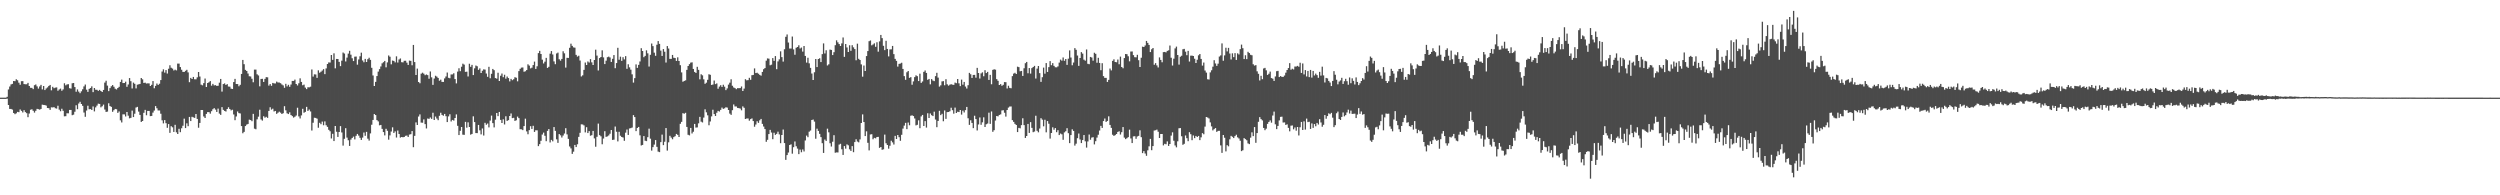 <?xml version="1.0" encoding="UTF-8"?>
<svg xmlns="http://www.w3.org/2000/svg" width="1920" height="150">
  <path d="M0 75.000h1v1.000H0zM1 75.000h1v1.000H1zM2 75.000h1v1.000H2zM3 75.000h1v1.000H3zM4 75.000h1v1.000H4zM5 74.342h1v1.414H5zM6 68.712h1v11.944H6zM7 66.437h1v17.220H7zM8 64.803h1v18.876H8zM9 64.402h1v19.767H9zM10 62.229h1v24.574H10zM11 62.385h1v25.306H11zM12 60.865h1v26.183H12zM13 61.638h1v24.289H13zM14 63.473h1v22.705H14zM15 65.067h1v19.022H15zM16 62.370h1v22.753H16zM17 62.316h1v24.070H17zM18 64.577h1v20.036H18zM19 64.694h1v21.408H19zM20 64.707h1v22.233H20zM21 63.651h1v26.351H21zM22 66.024h1v21.182H22zM23 67.440h1v16.852H23zM24 67.496h1v16.395H24zM25 68.453h1v16.627H25zM26 65.417h1v21.042H26zM27 64.864h1v20.207H27zM28 66.370h1v17.238H28zM29 68.049h1v15.808H29zM30 66.415h1v17.811H30zM31 65.203h1v18.455H31zM32 68.679h1v11.696H32zM33 66.044h1v14.567H33zM34 69.189h1v11.523H34zM35 67.950h1v13.151H35zM36 67.104h1v15.863H36zM37 66.014h1v17.096H37zM38 65.242h1v19.133H38zM39 69.382h1v13.060H39zM40 66.638h1v15.918H40zM41 67.759h1v14.505H41zM42 67.280h1v15.879H42zM43 67.126h1v16.279H43zM44 69.663h1v11.528H44zM45 68.734h1v15.483H45zM46 68.056h1v17.374H46zM47 69.690h1v13.802H47zM48 68.669h1v16.411H48zM49 63.931h1v25.421H49zM50 65.518h1v23.738H50zM51 64.821h1v22.145H51zM52 64.642h1v22.415H52zM53 67.730h1v16.683H53zM54 68.050h1v16.395H54zM55 63.958h1v24.537H55zM56 63.761h1v24.285H56zM57 66.851h1v18.967H57zM58 70.434h1v10.432H58zM59 68.633h1v15.231H59zM60 70.326h1v9.175H60zM61 71.593h1v6.571H61zM62 70.121h1v9.746H62zM63 68.555h1v12.725H63zM64 66.336h1v20.071H64zM65 64.896h1v24.783H65zM66 68.843h1v16.069H66zM67 70.572h1v10.633H67zM68 68.260h1v15.675H68zM69 67.603h1v16.181H69zM70 66.279h1v18.193H70zM71 70.736h1v11.014H71zM72 67.572h1v17.979H72zM73 68.923h1v13.552H73zM74 68.973h1v12.145H74zM75 69.795h1v9.814H75zM76 69.025h1v10.813H76zM77 69.875h1v12.572H77zM78 70.644h1v10.969H78zM79 69.056h1v11.300H79zM80 63.448h1v20.649H80zM81 61.988h1v23.957H81zM82 65.735h1v19.956H82zM83 69.988h1v9.332H83zM84 67.695h1v13.773H84zM85 66.275h1v15.822H85zM86 65.341h1v20.541H86zM87 66.621h1v18.027H87zM88 68.133h1v15.544H88zM89 68.733h1v15.175H89zM90 67.606h1v19.055H90zM91 66.645h1v18.960H91zM92 62.912h1v29.486H92zM93 61.159h1v32.886H93zM94 63.792h1v24.029H94zM95 63.722h1v24.131H95zM96 62.703h1v26.719H96zM97 66.663h1v19.353H97zM98 64.885h1v23.925H98zM99 59.950h1v30.935H99zM100 62.358h1v28.178H100zM101 67.964h1v16.984H101zM102 63.430h1v26.463H102zM103 64.362h1v22.968H103zM104 67.883h1v14.691H104zM105 65.039h1v17.040H105zM106 64.767h1v20.942H106zM107 64.470h1v23.803H107zM108 59.928h1v33.716H108zM109 60.933h1v32.007H109zM110 63.717h1v22.900H110zM111 63.476h1v20.917H111zM112 64.153h1v24.395H112zM113 64.000h1v21.210H113zM114 64.062h1v21.141H114zM115 66.029h1v23.171H115zM116 65.138h1v23.916H116zM117 62.248h1v24.240H117zM118 67.804h1v17.078H118zM119 65.935h1v15.550H119zM120 64.127h1v19.001H120zM121 65.244h1v19.595H121zM122 64.314h1v20.540H122zM123 61.502h1v25.846H123zM124 54.930h1v37.468H124zM125 53.248h1v41.546H125zM126 55.783h1v36.450H126zM127 53.833h1v40.805H127zM128 56.479h1v41.674H128zM129 52.810h1v42.479H129zM130 50.134h1v51.927H130zM131 51.997h1v44.911H131zM132 52.667h1v45.101H132zM133 54.123h1v47.177H133zM134 53.482h1v42.374H134zM135 54.072h1v47.539H135zM136 48.852h1v54.068H136zM137 48.866h1v50.048H137zM138 51.519h1v50.013H138zM139 53.557h1v44.941H139zM140 55.193h1v41.359H140zM141 55.246h1v35.909H141zM142 54.383h1v43.992H142zM143 53.622h1v41.116H143zM144 55.593h1v41.346H144zM145 63.140h1v26.671H145zM146 59.804h1v33.194H146zM147 60.686h1v29.000H147zM148 59.101h1v31.060H148zM149 60.888h1v29.614H149zM150 60.915h1v26.647H150zM151 59.398h1v31.961H151zM152 55.307h1v42.779H152zM153 58.799h1v35.627H153zM154 65.017h1v19.479H154zM155 65.515h1v18.947H155zM156 63.868h1v25.566H156zM157 60.323h1v30.287H157zM158 66.802h1v20.677H158zM159 63.760h1v22.345H159zM160 63.172h1v22.927H160zM161 62.242h1v25.068H161zM162 65.813h1v19.585H162zM163 64.411h1v19.487H163zM164 65.563h1v17.484H164zM165 65.398h1v18.771H165zM166 65.972h1v20.007H166zM167 65.862h1v17.542H167zM168 63.480h1v23.765H168zM169 60.638h1v27.591H169zM170 70.329h1v11.951H170zM171 64.582h1v19.781H171zM172 64.057h1v21.129H172zM173 65.207h1v20.449H173zM174 64.625h1v19.067H174zM175 66.445h1v15.959H175zM176 66.585h1v17.103H176zM177 68.100h1v16.682H177zM178 68.341h1v15.951H178zM179 63.035h1v24.884H179zM180 60.570h1v31.725H180zM181 64.525h1v24.940H181zM182 64.558h1v21.060H182zM183 66.239h1v20.649H183zM184 65.124h1v21.993H184zM185 56.766h1v40.065H185zM186 46.030h1v56.336H186zM187 49.327h1v51.954H187zM188 53.673h1v43.165H188zM189 54.520h1v41.157H189zM190 56.475h1v38.710H190zM191 58.572h1v33.341H191zM192 58.703h1v33.484H192zM193 60.485h1v32.588H193zM194 63.198h1v24.259H194zM195 53.474h1v45.362H195zM196 53.438h1v45.813H196zM197 57.102h1v34.565H197zM198 57.974h1v31.649H198zM199 66.324h1v17.956H199zM200 60.622h1v31.143H200zM201 60.495h1v32.144H201zM202 62.934h1v26.353H202zM203 60.580h1v29.794H203zM204 59.215h1v30.511H204zM205 59.401h1v31.102H205zM206 65.744h1v19.446H206zM207 64.549h1v17.816H207zM208 65.904h1v18.259H208zM209 63.717h1v19.720H209zM210 64.025h1v21.580H210zM211 64.088h1v21.089H211zM212 62.686h1v24.761H212zM213 63.342h1v23.236H213zM214 63.411h1v22.325H214zM215 63.877h1v22.638H215zM216 64.879h1v22.677H216zM217 65.607h1v21.315H217zM218 67.450h1v14.110H218zM219 64.355h1v20.371H219zM220 66.362h1v20.686H220zM221 65.127h1v22.451H221zM222 66.638h1v19.608H222zM223 64.927h1v23.419H223zM224 62.148h1v27.052H224zM225 62.141h1v28.186H225zM226 61.125h1v28.515H226zM227 64.492h1v24.241H227zM228 65.641h1v17.091H228zM229 63.937h1v25.480H229zM230 60.142h1v30.860H230zM231 62.937h1v25.706H231zM232 65.474h1v18.095H232zM233 64.967h1v21.594H233zM234 67.273h1v18.648H234zM235 68.469h1v13.615H235zM236 67.033h1v18.177H236zM237 67.085h1v17.015H237zM238 66.566h1v19.019H238zM239 53.335h1v46.927H239zM240 58.825h1v35.418H240zM241 57.100h1v33.312H241zM242 57.192h1v33.372H242zM243 59.778h1v31.356H243zM244 53.993h1v44.126H244zM245 55.850h1v38.483H245zM246 55.075h1v40.326H246zM247 54.153h1v39.252H247zM248 53.097h1v43.122H248zM249 56.920h1v36.291H249zM250 52.511h1v43.707H250zM251 49.149h1v48.283H251zM252 47.919h1v51.775H252zM253 48.047h1v52.756H253zM254 42.231h1v64.135H254zM255 45.957h1v56.814H255zM256 40.938h1v67.379H256zM257 52.489h1v44.261H257zM258 45.237h1v55.940H258zM259 45.322h1v59.836H259zM260 47.508h1v53.890H260zM261 50.779h1v46.081H261zM262 46.585h1v55.125H262zM263 40.349h1v71.476H263zM264 41.113h1v65.493H264zM265 47.209h1v51.257H265zM266 44.250h1v61.447H266zM267 41.163h1v66.569H267zM268 39.038h1v73.031H268zM269 41.981h1v65.212H269zM270 44.742h1v61.198H270zM271 46.876h1v58.056H271zM272 43.534h1v63.528H272zM273 43.403h1v60.910H273zM274 49.652h1v53.188H274zM275 45.669h1v58.466H275zM276 43.207h1v62.628H276zM277 40.442h1v67.018H277zM278 46.438h1v59.219H278zM279 47.807h1v53.984H279zM280 45.213h1v59.102H280zM281 47.599h1v53.688H281zM282 45.478h1v60.997H282zM283 44.331h1v63.628H283zM284 45.978h1v56.474H284zM285 52.080h1v43.708H285zM286 57.949h1v34.147H286zM287 66.040h1v21.566H287zM288 62.889h1v25.477H288zM289 58.427h1v33.853H289zM290 54.983h1v38.232H290zM291 53.106h1v43.160H291zM292 51.047h1v44.911H292zM293 48.658h1v50.313H293zM294 47.755h1v53.673H294zM295 46.793h1v57.177H295zM296 51.729h1v47.197H296zM297 47.909h1v52.527H297zM298 42.587h1v64.652H298zM299 43.581h1v60.419H299zM300 49.395h1v51.631H300zM301 46.465h1v51.307H301zM302 46.817h1v55.290H302zM303 47.941h1v52.982H303zM304 43.250h1v62.401H304zM305 48.003h1v52.259H305zM306 45.677h1v57.224H306zM307 44.890h1v60.783H307zM308 47.759h1v57.440H308zM309 47.912h1v57.490H309zM310 46.708h1v58.473H310zM311 46.637h1v57.665H311zM312 48.122h1v55.953H312zM313 49.864h1v55.327H313zM314 46.538h1v56.801H314zM315 46.761h1v56.302H315zM316 50.116h1v50.528H316zM317 34.533h1v78.502H317zM318 47.645h1v56.693H318zM319 57.584h1v36.395H319zM320 52.705h1v43.288H320zM321 62.958h1v26.534H321zM322 63.950h1v23.902H322zM323 56.602h1v37.540H323zM324 55.807h1v38.430H324zM325 56.602h1v35.113H325zM326 57.755h1v37.581H326zM327 57.193h1v41.483H327zM328 57.727h1v33.287H328zM329 60.484h1v30.810H329zM330 54.907h1v35.294H330zM331 59.399h1v31.906H331zM332 65.178h1v21.425H332zM333 60.301h1v31.860H333zM334 58.155h1v31.322H334zM335 58.851h1v32.159H335zM336 59.828h1v32.481H336zM337 62.026h1v26.892H337zM338 61.204h1v25.373H338zM339 62.858h1v25.433H339zM340 62.941h1v25.926H340zM341 60.223h1v27.260H341zM342 58.726h1v30.529H342zM343 55.689h1v38.083H343zM344 59.746h1v29.643H344zM345 60.111h1v27.636H345zM346 57.183h1v36.127H346zM347 57.158h1v34.952H347zM348 56.263h1v36.348H348zM349 60.735h1v29.880H349zM350 64.069h1v23.789H350zM351 54.981h1v41.641H351zM352 52.408h1v51.342H352zM353 54.670h1v45.793H353zM354 51.234h1v46.323H354zM355 48.885h1v54.546H355zM356 49.634h1v53.950H356zM357 55.188h1v38.418H357zM358 55.017h1v43.032H358zM359 58.709h1v35.267H359zM360 48.940h1v48.575H360zM361 51.316h1v52.102H361zM362 49.799h1v53.052H362zM363 57.629h1v31.713H363zM364 52.459h1v41.310H364zM365 50.323h1v51.862H365zM366 50.867h1v51.382H366zM367 53.644h1v42.329H367zM368 52.534h1v47.546H368zM369 56.043h1v47.178H369zM370 54.327h1v44.357H370zM371 53.225h1v50.875H371zM372 53.435h1v40.852H372zM373 56.469h1v39.341H373zM374 58.964h1v35.905H374zM375 51.286h1v46.533H375zM376 60.093h1v32.524H376zM377 56.679h1v32.117H377zM378 52.927h1v41.622H378zM379 53.910h1v43.941H379zM380 59.930h1v31.982H380zM381 60.439h1v26.363H381zM382 55.858h1v33.357H382zM383 62.208h1v23.745H383zM384 58.181h1v33.880H384zM385 56.490h1v37.980H385zM386 59.314h1v32.321H386zM387 57.391h1v38.211H387zM388 60.441h1v28.839H388zM389 58.760h1v34.122H389zM390 59.967h1v32.280H390zM391 62.503h1v26.565H391zM392 60.550h1v26.604H392zM393 61.602h1v29.119H393zM394 60.859h1v29.621H394zM395 59.303h1v33.569H395zM396 59.682h1v32.694H396zM397 62.481h1v27.050H397zM398 54.610h1v36.122H398zM399 52.844h1v46.371H399zM400 51.940h1v47.406H400zM401 51.834h1v48.085H401zM402 55.109h1v41.708H402zM403 54.733h1v36.422H403zM404 53.832h1v47.085H404zM405 49.384h1v53.724H405zM406 50.361h1v49.587H406zM407 52.553h1v44.353H407zM408 51.993h1v47.024H408zM409 49.987h1v46.616H409zM410 47.290h1v54.020H410zM411 52.928h1v47.098H411zM412 50.906h1v49.168H412zM413 40.815h1v71.412H413zM414 39.064h1v71.608H414zM415 41.470h1v66.690H415zM416 45.830h1v57.492H416zM417 48.731h1v53.118H417zM418 47.366h1v56.925H418zM419 44.421h1v64.031H419zM420 52.151h1v48.332H420zM421 51.284h1v47.855H421zM422 41.221h1v68.177H422zM423 39.230h1v68.180H423zM424 41.817h1v66.731H424zM425 47.153h1v50.435H425zM426 49.301h1v51.189H426zM427 41.050h1v65.965H427zM428 40.405h1v69.315H428zM429 45.537h1v57.449H429zM430 46.583h1v57.350H430zM431 45.251h1v60.394H431zM432 39.365h1v64.718H432zM433 40.949h1v61.619H433zM434 51.914h1v46.522H434zM435 44.393h1v58.818H435zM436 44.516h1v62.141H436zM437 36.722h1v75.745H437zM438 33.514h1v80.478H438zM439 35.238h1v82.942H439zM440 36.422h1v80.081H440zM441 36.619h1v74.676H441zM442 42.145h1v70.803H442zM443 43.458h1v67.354H443zM444 42.806h1v62.301H444zM445 46.485h1v55.510H445zM446 58.725h1v36.785H446zM447 57.844h1v37.745H447zM448 53.664h1v42.626H448zM449 48.020h1v53.675H449zM450 49.944h1v47.759H450zM451 47.228h1v54.953H451zM452 48.005h1v52.720H452zM453 45.411h1v58.835H453zM454 47.857h1v55.985H454zM455 49.933h1v50.618H455zM456 46.057h1v60.225H456zM457 38.122h1v74.561H457zM458 42.681h1v62.372H458zM459 54.134h1v40.807H459zM460 44.572h1v59.205H460zM461 43.779h1v60.946H461zM462 38.634h1v72.148H462zM463 44.092h1v62.309H463zM464 49.225h1v51.513H464zM465 46.595h1v58.501H465zM466 43.906h1v60.831H466zM467 43.468h1v60.561H467zM468 44.144h1v58.579H468zM469 47.586h1v52.234H469zM470 45.152h1v62.310H470zM471 42.316h1v64.968H471zM472 52.390h1v44.776H472zM473 48.448h1v52.735H473zM474 36.700h1v71.893H474zM475 45.890h1v55.335H475zM476 43.516h1v60.725H476zM477 46.740h1v58.467H477zM478 43.947h1v61.689H478zM479 45.616h1v62.520H479zM480 43.098h1v58.790H480zM481 52.829h1v46.647H481zM482 49.339h1v54.313H482zM483 51.732h1v46.936H483zM484 53.509h1v44.894H484zM485 57.080h1v40.855H485zM486 63.438h1v24.974H486zM487 60.012h1v29.909H487zM488 49.455h1v51.278H488zM489 52.112h1v46.161H489zM490 49.826h1v47.640H490zM491 47.219h1v56.717H491zM492 37.024h1v74.717H492zM493 39.163h1v72.136H493zM494 43.924h1v60.593H494zM495 42.904h1v65.168H495zM496 38.656h1v69.745H496zM497 40.970h1v64.398H497zM498 51.098h1v47.703H498zM499 42.105h1v64.415H499zM500 33.426h1v82.216H500zM501 35.453h1v77.552H501zM502 40.457h1v70.582H502zM503 42.850h1v64.728H503zM504 34.370h1v78.398H504zM505 31.514h1v84.907H505zM506 33.709h1v83.121H506zM507 38.870h1v70.309H507zM508 42.957h1v60.402H508zM509 37.664h1v73.820H509zM510 39.713h1v69.149H510zM511 48.009h1v50.370H511zM512 35.379h1v80.281H512zM513 37.253h1v72.076H513zM514 45.208h1v59.096H514zM515 45.228h1v60.461H515zM516 42.194h1v64.766H516zM517 44.345h1v60.970H517zM518 44.619h1v59.973H518zM519 46.805h1v56.054H519zM520 44.030h1v59.565H520zM521 46.843h1v58.355H521zM522 50.086h1v45.007H522zM523 55.591h1v37.982H523zM524 62.796h1v24.137H524zM525 62.168h1v25.201H525zM526 61.699h1v24.949H526zM527 53.667h1v43.838H527zM528 50.707h1v52.810H528zM529 49.251h1v54.736H529zM530 48.054h1v50.198H530zM531 47.884h1v54.641H531zM532 52.941h1v48.210H532zM533 55.240h1v39.921H533zM534 55.990h1v41.995H534zM535 51.288h1v46.567H535zM536 53.661h1v41.079H536zM537 60.931h1v28.825H537zM538 57.013h1v36.417H538zM539 57.849h1v36.220H539zM540 60.925h1v29.368H540zM541 64.374h1v19.575H541zM542 63.482h1v22.769H542zM543 61.283h1v27.278H543zM544 57.055h1v39.138H544zM545 57.445h1v35.842H545zM546 65.219h1v24.154H546zM547 64.899h1v19.378H547zM548 61.868h1v25.740H548zM549 64.605h1v24.494H549zM550 64.054h1v22.550H550zM551 68.150h1v17.006H551zM552 66.504h1v19.146H552zM553 65.413h1v18.974H553zM554 66.763h1v15.858H554zM555 65.067h1v18.559H555zM556 66.562h1v16.662H556zM557 69.221h1v13.152H557zM558 67.906h1v14.739H558zM559 64.990h1v19.470H559zM560 63.474h1v23.756H560zM561 60.866h1v27.329H561zM562 65.858h1v18.766H562zM563 67.183h1v13.028H563zM564 67.710h1v14.053H564zM565 68.504h1v13.242H565zM566 67.711h1v15.164H566zM567 67.746h1v15.301H567zM568 67.620h1v15.762H568zM569 66.390h1v18.323H569zM570 69.875h1v11.841H570zM571 68.053h1v14.737H571zM572 60.811h1v30.557H572zM573 61.676h1v29.319H573zM574 61.559h1v29.418H574zM575 59.770h1v32.885H575zM576 61.275h1v30.223H576zM577 57.776h1v33.167H577zM578 57.528h1v35.463H578zM579 52.533h1v44.801H579zM580 56.125h1v39.512H580zM581 55.879h1v37.262H581zM582 56.633h1v37.753H582zM583 57.492h1v34.906H583zM584 58.108h1v33.214H584zM585 55.237h1v39.879H585zM586 53.141h1v44.038H586zM587 52.271h1v46.868H587zM588 46.608h1v62.293H588zM589 44.848h1v62.510H589zM590 45.063h1v57.924H590zM591 50.129h1v49.626H591zM592 49.679h1v52.121H592zM593 44.597h1v62.320H593zM594 46.762h1v55.188H594zM595 43.065h1v60.521H595zM596 53.170h1v49.615H596zM597 47.160h1v53.940H597zM598 45.560h1v57.670H598zM599 39.417h1v70.565H599zM600 43.900h1v59.785H600zM601 47.327h1v52.150H601zM602 37.819h1v72.078H602zM603 28.276h1v94.503H603zM604 26.461h1v92.656H604zM605 32.673h1v84.476H605zM606 37.298h1v74.043H606zM607 37.259h1v73.590H607zM608 28.044h1v89.950H608zM609 37.917h1v75.139H609zM610 42.016h1v66.624H610zM611 36.681h1v75.671H611zM612 36.090h1v78.036H612zM613 34.744h1v83.612H613zM614 37.211h1v77.670H614zM615 36.485h1v80.432H615zM616 39.615h1v75.163H616zM617 35.311h1v81.030H617zM618 42.966h1v64.927H618zM619 48.059h1v56.064H619zM620 44.343h1v61.002H620zM621 48.662h1v52.476H621zM622 52.147h1v48.095H622zM623 56.478h1v35.664H623zM624 61.429h1v30.388H624zM625 55.521h1v37.876H625zM626 45.324h1v61.222H626zM627 51.492h1v47.341H627zM628 45.316h1v55.219H628zM629 44.736h1v58.053H629zM630 47.680h1v57.622H630zM631 41.550h1v68.439H631zM632 33.331h1v84.147H632zM633 41.062h1v66.077H633zM634 38.603h1v69.650H634zM635 50.295h1v48.525H635zM636 49.411h1v52.212H636zM637 38.097h1v71.939H637zM638 38.358h1v74.178H638zM639 42.269h1v66.602H639zM640 40.113h1v63.697H640zM641 34.692h1v82.618H641zM642 30.967h1v86.065H642zM643 32.502h1v84.590H643zM644 33.852h1v77.225H644zM645 35.325h1v75.089H645zM646 33.333h1v81.299H646zM647 28.778h1v90.191H647zM648 43.666h1v68.490H648zM649 33.770h1v80.408H649zM650 36.428h1v74.457H650zM651 39.957h1v71.657H651zM652 34.788h1v79.900H652zM653 39.014h1v76.924H653zM654 34.732h1v77.486H654zM655 36.375h1v80.503H655zM656 37.659h1v71.430H656zM657 46.303h1v60.660H657zM658 33.512h1v75.204H658zM659 45.135h1v64.172H659zM660 46.105h1v60.948H660zM661 49.441h1v45.047H661zM662 58.904h1v28.973H662zM663 50.354h1v43.367H663zM664 54.533h1v49.978H664zM665 43.073h1v57.796H665zM666 39.207h1v70.441H666zM667 31.656h1v83.860H667zM668 31.079h1v72.184H668zM669 34.835h1v68.225H669zM670 34.164h1v72.770H670zM671 33.272h1v72.627H671zM672 35.944h1v70.306H672zM673 32.461h1v72.760H673zM674 39.679h1v65.456H674zM675 31.785h1v81.782H675zM676 26.841h1v86.046H676zM677 29.296h1v85.737H677zM678 35.156h1v79.512H678zM679 38.527h1v64.866H679zM680 31.350h1v78.692H680zM681 37.581h1v73.798H681zM682 43.327h1v70.862H682zM683 37.918h1v74.026H683zM684 37.875h1v70.210H684zM685 35.266h1v74.107H685zM686 41.550h1v69.459H686zM687 45.213h1v59.113H687zM688 46.768h1v59.965H688zM689 51.158h1v52.525H689zM690 49.047h1v56.336H690zM691 48.811h1v59.349H691zM692 48.172h1v55.371H692zM693 52.941h1v45.813H693zM694 58.491h1v37.966H694zM695 61.280h1v33.064H695zM696 55.510h1v43.664H696zM697 54.547h1v39.547H697zM698 59.794h1v36.399H698zM699 59.260h1v29.635H699zM700 65.100h1v23.493H700zM701 62.534h1v26.601H701zM702 59.251h1v31.730H702zM703 57.855h1v38.476H703zM704 58.526h1v37.325H704zM705 62.256h1v30.166H705zM706 56.582h1v41.871H706zM707 63.648h1v25.740H707zM708 62.576h1v25.685H708zM709 55.219h1v41.528H709zM710 54.095h1v38.941H710zM711 56.022h1v41.966H711zM712 61.287h1v25.677H712zM713 60.646h1v29.963H713zM714 64.784h1v22.346H714zM715 60.727h1v27.763H715zM716 61.857h1v27.299H716zM717 62.327h1v23.410H717zM718 58.471h1v33.329H718zM719 55.911h1v41.761H719zM720 59.621h1v33.256H720zM721 66.520h1v18.556H721zM722 65.528h1v22.873H722zM723 62.515h1v24.868H723zM724 62.303h1v30.831H724zM725 65.469h1v19.351H725zM726 60.848h1v30.420H726zM727 64.788h1v21.306H727zM728 65.801h1v20.205H728zM729 65.032h1v20.414H729zM730 64.689h1v18.028H730zM731 65.033h1v19.619H731zM732 65.162h1v22.127H732zM733 63.460h1v19.172H733zM734 63.878h1v22.910H734zM735 60.687h1v25.136H735zM736 64.018h1v22.033H736zM737 66.152h1v18.350H737zM738 61.134h1v26.892H738zM739 65.044h1v19.936H739zM740 62.921h1v23.470H740zM741 66.450h1v18.107H741zM742 68.013h1v14.131H742zM743 65.424h1v25.422H743zM744 55.951h1v39.931H744zM745 57.041h1v35.326H745zM746 59.858h1v34.559H746zM747 57.570h1v40.829H747zM748 57.507h1v31.357H748zM749 59.668h1v31.795H749zM750 52.136h1v48.036H750zM751 56.040h1v39.544H751zM752 60.323h1v29.907H752zM753 56.389h1v39.464H753zM754 55.570h1v38.405H754zM755 58.581h1v31.554H755zM756 53.923h1v43.635H756zM757 56.127h1v39.327H757zM758 55.190h1v39.659H758zM759 61.374h1v25.154H759zM760 57.499h1v37.654H760zM761 64.712h1v20.880H761zM762 53.676h1v47.548H762zM763 53.215h1v46.756H763zM764 53.508h1v39.079H764zM765 60.785h1v28.301H765zM766 62.030h1v27.384H766zM767 65.281h1v22.982H767zM768 64.621h1v23.217H768zM769 65.874h1v18.956H769zM770 65.116h1v19.512H770zM771 63.010h1v23.595H771zM772 63.138h1v26.429H772zM773 67.963h1v16.510H773zM774 65.860h1v16.778H774zM775 67.493h1v14.326H775zM776 67.780h1v14.001H776zM777 58.478h1v33.773H777zM778 56.533h1v37.086H778zM779 55.901h1v39.230H779zM780 56.854h1v39.167H780zM781 51.209h1v50.241H781zM782 51.560h1v46.630H782zM783 54.751h1v43.826H783zM784 54.455h1v41.628H784zM785 58.320h1v32.487H785zM786 52.421h1v43.669H786zM787 48.537h1v57.376H787zM788 47.575h1v56.882H788zM789 56.260h1v38.900H789zM790 52.300h1v49.806H790zM791 56.540h1v37.262H791zM792 52.343h1v45.881H792zM793 51.476h1v50.046H793zM794 50.588h1v50.439H794zM795 60.326h1v28.561H795zM796 52.675h1v47.783H796zM797 50.694h1v50.940H797zM798 56.185h1v42.525H798zM799 62.867h1v27.887H799zM800 59.300h1v32.590H800zM801 51.928h1v45.092H801zM802 56.585h1v35.393H802zM803 48.448h1v53.178H803zM804 55.233h1v37.739H804zM805 51.534h1v43.516H805zM806 46.958h1v59.498H806zM807 50.091h1v52.075H807zM808 48.494h1v49.287H808zM809 50.579h1v49.072H809zM810 51.654h1v46.683H810zM811 51.733h1v49.778H811zM812 51.018h1v48.954H812zM813 48.072h1v55.682H813zM814 45.778h1v56.750H814zM815 46.590h1v56.576H815zM816 44.122h1v63.232H816zM817 46.717h1v54.964H817zM818 45.337h1v55.461H818zM819 49.820h1v48.641H819zM820 45.061h1v57.252H820zM821 38.708h1v71.239H821zM822 44.204h1v59.509H822zM823 50.111h1v49.211H823zM824 48.010h1v52.571H824zM825 36.951h1v74.888H825zM826 38.262h1v72.081H826zM827 42.631h1v63.493H827zM828 50.577h1v51.950H828zM829 44.534h1v62.551H829zM830 40.035h1v69.860H830zM831 41.150h1v66.423H831zM832 45.802h1v57.904H832zM833 46.615h1v61.907H833zM834 37.987h1v75.366H834zM835 48.994h1v59.663H835zM836 49.297h1v54.041H836zM837 43.715h1v63.602H837zM838 44.180h1v61.511H838zM839 46.593h1v58.800H839zM840 40.493h1v70.393H840zM841 41.338h1v67.120H841zM842 48.156h1v57.519H842zM843 44.387h1v59.107H843zM844 48.327h1v51.910H844zM845 53.901h1v42.745H845zM846 48.543h1v49.733H846zM847 58.449h1v34.532H847zM848 59.801h1v31.206H848zM849 59.801h1v33.850H849zM850 62.949h1v29.916H850zM851 61.314h1v28.018H851zM852 52.651h1v43.320H852zM853 54.072h1v44.133H853zM854 46.766h1v56.699H854zM855 45.559h1v58.834H855zM856 47.609h1v56.169H856zM857 47.797h1v55.117H857zM858 45.705h1v55.629H858zM859 49.339h1v51.461H859zM860 43.450h1v59.860H860zM861 51.470h1v50.073H861zM862 52.433h1v45.157H862zM863 44.576h1v61.096H863zM864 41.487h1v65.349H864zM865 41.622h1v64.523H865zM866 43.192h1v62.149H866zM867 47.087h1v52.498H867zM868 39.589h1v66.730H868zM869 39.535h1v70.347H869zM870 42.367h1v62.393H870zM871 43.951h1v60.627H871zM872 44.030h1v62.574H872zM873 42.082h1v62.715H873zM874 46.211h1v58.133H874zM875 51.439h1v48.663H875zM876 44.340h1v61.007H876zM877 35.822h1v81.779H877zM878 36.090h1v79.988H878zM879 34.905h1v83.022H879zM880 31.440h1v88.231H880zM881 32.925h1v82.510H881zM882 34.492h1v77.887H882zM883 40.009h1v66.624H883zM884 37.861h1v77.472H884zM885 36.847h1v75.312H885zM886 49.722h1v50.503H886zM887 48.497h1v51.564H887zM888 50.222h1v49.289H888zM889 51.801h1v49.379H889zM890 44.103h1v61.879H890zM891 46.030h1v56.883H891zM892 47.820h1v55.099H892zM893 40.034h1v71.641H893zM894 39.901h1v70.553H894zM895 40.243h1v70.565H895zM896 39.074h1v69.512H896zM897 38.677h1v73.403H897zM898 34.990h1v75.587H898zM899 44.334h1v59.827H899zM900 50.346h1v51.295H900zM901 45.077h1v62.998H901zM902 37.173h1v74.520H902zM903 35.813h1v77.363H903zM904 42.229h1v66.327H904zM905 49.621h1v48.877H905zM906 43.592h1v54.744H906zM907 42.793h1v61.872H907zM908 37.819h1v73.367H908zM909 37.514h1v72.949H909zM910 39.666h1v64.377H910zM911 42.370h1v63.752H911zM912 39.085h1v69.360H912zM913 47.266h1v54.244H913zM914 42.773h1v60.279H914zM915 42.702h1v64.975H915zM916 42.990h1v61.058H916zM917 45.087h1v60.989H917zM918 48.375h1v56.042H918zM919 45.872h1v59.361H919zM920 42.477h1v61.905H920zM921 41.460h1v66.151H921zM922 45.285h1v60.173H922zM923 50.370h1v51.900H923zM924 48.030h1v55.075H924zM925 54.160h1v43.072H925zM926 55.754h1v34.082H926zM927 60.881h1v29.404H927zM928 61.103h1v29.898H928zM929 55.590h1v38.436H929zM930 53.956h1v43.133H930zM931 51.215h1v48.923H931zM932 46.257h1v52.916H932zM933 48.750h1v49.588H933zM934 50.581h1v50.712H934zM935 48.895h1v51.607H935zM936 43.391h1v57.063H936zM937 42.546h1v69.095H937zM938 33.313h1v84.090H938zM939 46.656h1v57.040H939zM940 42.533h1v63.223H940zM941 36.660h1v79.604H941zM942 39.494h1v72.026H942zM943 36.747h1v75.617H943zM944 41.136h1v65.894H944zM945 45.649h1v58.682H945zM946 40.943h1v64.130H946zM947 43.887h1v62.152H947zM948 40.824h1v63.702H948zM949 46.052h1v57.445H949zM950 40.940h1v64.543H950zM951 41.833h1v64.533H951zM952 37.735h1v70.359H952zM953 34.260h1v81.796H953zM954 36.996h1v78.414H954zM955 45.354h1v60.751H955zM956 42.464h1v64.383H956zM957 45.417h1v62.319H957zM958 39.797h1v70.358H958zM959 40.771h1v69.924H959zM960 42.065h1v63.662H960zM961 42.445h1v59.199H961zM962 49.372h1v55.163H962zM963 50.372h1v47.230H963zM964 50.007h1v59.681H964zM965 54.791h1v47.411H965zM966 56.663h1v36.902H966zM967 61.817h1v28.158H967zM968 58.214h1v33.269H968zM969 60.815h1v31.663H969zM970 52.563h1v45.688H970zM971 52.133h1v47.864H971zM972 54.019h1v44.812H972zM973 57.539h1v37.609H973zM974 56.613h1v37.042H974zM975 54.969h1v37.485H975zM976 59.932h1v34.259H976zM977 60.410h1v28.344H977zM978 62.153h1v23.541H978zM979 58.710h1v36.783H979zM980 54.662h1v44.522H980zM981 54.446h1v42.266H981zM982 59.173h1v33.310H982zM983 58.428h1v31.306H983zM984 59.040h1v30.583H984zM985 59.035h1v35.072H985zM986 58.027h1v35.998H986zM987 55.785h1v40.163H987zM988 53.762h1v41.749H988zM989 52.281h1v45.924H989zM990 48.462h1v52.425H990zM991 53.570h1v42.934H991zM992 52.774h1v43.597H992zM993 53.341h1v45.978H993zM994 51.108h1v46.787H994zM995 51.080h1v49.248H995zM996 50.567h1v46.984H996zM997 51.250h1v52.788H997zM998 48.161h1v49.572H998zM999 56.008h1v37.652H999zM1000 48.744h1v51.119H1000zM1001 57.158h1v36.019H1001zM1002 53.823h1v45.730H1002zM1003 58.748h1v32.355H1003zM1004 54.463h1v39.329H1004zM1005 59.226h1v34.282H1005zM1006 53.688h1v45.352H1006zM1007 59.578h1v35.183H1007zM1008 54.457h1v43.756H1008zM1009 57.971h1v37.298H1009zM1010 56.538h1v40.445H1010zM1011 57.698h1v36.728H1011zM1012 59.747h1v35.885H1012zM1013 55.194h1v36.360H1013zM1014 58.072h1v35.994H1014zM1015 51.191h1v46.156H1015zM1016 57.896h1v37.933H1016zM1017 63.335h1v25.027H1017zM1018 59.876h1v31.317H1018zM1019 60.207h1v28.919H1019zM1020 62.162h1v24.901H1020zM1021 63.375h1v24.341H1021zM1022 66.074h1v20.624H1022zM1023 62.154h1v28.203H1023zM1024 54.628h1v43.014H1024zM1025 57.390h1v38.763H1025zM1026 61.212h1v25.774H1026zM1027 64.773h1v20.916H1027zM1028 62.594h1v28.790H1028zM1029 61.770h1v30.374H1029zM1030 59.757h1v30.037H1030zM1031 64.474h1v21.895H1031zM1032 62.356h1v26.995H1032zM1033 60.530h1v27.894H1033zM1034 62.372h1v23.983H1034zM1035 65.055h1v19.159H1035zM1036 59.512h1v27.701H1036zM1037 63.921h1v21.014H1037zM1038 60.142h1v27.342H1038zM1039 62.129h1v25.286H1039zM1040 64.863h1v22.411H1040zM1041 59.466h1v31.234H1041zM1042 62.923h1v25.019H1042zM1043 65.366h1v17.682H1043zM1044 63.957h1v23.475H1044zM1045 62.197h1v23.406H1045zM1046 60.015h1v28.033H1046zM1047 61.092h1v26.535H1047zM1048 56.030h1v42.162H1048zM1049 50.863h1v45.443H1049zM1050 54.919h1v42.816H1050zM1051 46.771h1v52.897H1051zM1052 43.431h1v64.473H1052zM1053 44.445h1v64.513H1053zM1054 48.724h1v58.633H1054zM1055 46.729h1v56.722H1055zM1056 55.643h1v42.175H1056zM1057 54.147h1v43.249H1057zM1058 53.479h1v45.773H1058zM1059 55.473h1v40.825H1059zM1060 58.041h1v34.982H1060zM1061 60.482h1v27.510H1061zM1062 51.562h1v48.549H1062zM1063 55.660h1v34.510H1063zM1064 62.207h1v24.973H1064zM1065 63.739h1v23.648H1065zM1066 62.404h1v24.876H1066zM1067 58.318h1v38.776H1067zM1068 52.820h1v46.111H1068zM1069 54.472h1v46.381H1069zM1070 56.534h1v35.197H1070zM1071 63.072h1v22.275H1071zM1072 59.702h1v33.109H1072zM1073 54.805h1v41.370H1073zM1074 52.968h1v46.323H1074zM1075 52.830h1v48.499H1075zM1076 55.209h1v41.521H1076zM1077 52.146h1v41.676H1077zM1078 61.252h1v29.276H1078zM1079 59.076h1v29.414H1079zM1080 61.234h1v33.043H1080zM1081 56.844h1v37.022H1081zM1082 57.304h1v39.546H1082zM1083 48.628h1v48.701H1083zM1084 50.231h1v45.779H1084zM1085 53.170h1v46.376H1085zM1086 57.521h1v35.471H1086zM1087 52.600h1v46.334H1087zM1088 49.383h1v52.902H1088zM1089 50.282h1v49.476H1089zM1090 50.669h1v50.212H1090zM1091 50.642h1v49.707H1091zM1092 46.740h1v56.326H1092zM1093 46.562h1v62.517H1093zM1094 41.487h1v70.941H1094zM1095 34.441h1v81.810H1095zM1096 38.331h1v72.916H1096zM1097 42.248h1v69.504H1097zM1098 41.406h1v67.138H1098zM1099 39.891h1v70.711H1099zM1100 37.059h1v70.635H1100zM1101 39.110h1v65.890H1101zM1102 40.079h1v67.084H1102zM1103 43.369h1v64.858H1103zM1104 42.720h1v64.706H1104zM1105 34.919h1v79.308H1105zM1106 42.040h1v64.882H1106zM1107 46.463h1v56.118H1107zM1108 46.887h1v53.756H1108zM1109 43.633h1v60.842H1109zM1110 38.324h1v71.709H1110zM1111 37.116h1v74.695H1111zM1112 42.794h1v67.292H1112zM1113 46.216h1v58.877H1113zM1114 38.864h1v66.750H1114zM1115 45.520h1v59.176H1115zM1116 49.092h1v53.764H1116zM1117 41.921h1v64.303H1117zM1118 42.473h1v65.492H1118zM1119 40.071h1v68.444H1119zM1120 45.278h1v58.143H1120zM1121 47.955h1v53.270H1121zM1122 45.324h1v58.166H1122zM1123 42.992h1v60.479H1123zM1124 47.661h1v56.887H1124zM1125 47.705h1v52.763H1125zM1126 48.464h1v52.745H1126zM1127 50.738h1v48.214H1127zM1128 54.617h1v38.285H1128zM1129 59.997h1v25.809H1129zM1130 60.782h1v31.543H1130zM1131 57.702h1v35.875H1131zM1132 49.790h1v51.896H1132zM1133 46.136h1v57.829H1133zM1134 46.791h1v53.380H1134zM1135 44.693h1v58.179H1135zM1136 47.384h1v55.635H1136zM1137 47.293h1v59.214H1137zM1138 48.353h1v55.706H1138zM1139 39.960h1v72.662H1139zM1140 41.830h1v65.263H1140zM1141 54.869h1v41.956H1141zM1142 44.637h1v60.942H1142zM1143 43.734h1v63.015H1143zM1144 40.707h1v70.449H1144zM1145 37.601h1v74.953H1145zM1146 41.203h1v65.349H1146zM1147 37.777h1v71.236H1147zM1148 34.087h1v78.435H1148zM1149 26.317h1v93.825H1149zM1150 35.538h1v79.034H1150zM1151 38.221h1v71.612H1151zM1152 38.029h1v74.538H1152zM1153 35.108h1v80.427H1153zM1154 37.151h1v78.668H1154zM1155 32.059h1v87.367H1155zM1156 37.398h1v81.214H1156zM1157 37.242h1v77.305H1157zM1158 39.167h1v75.440H1158zM1159 40.826h1v70.529H1159zM1160 36.356h1v78.123H1160zM1161 40.742h1v71.503H1161zM1162 40.147h1v65.776H1162zM1163 38.966h1v69.029H1163zM1164 47.295h1v53.838H1164zM1165 47.532h1v51.266H1165zM1166 48.088h1v52.060H1166zM1167 55.374h1v38.771H1167zM1168 59.597h1v31.556H1168zM1169 65.788h1v19.500H1169zM1170 58.330h1v30.993H1170zM1171 51.675h1v44.016H1171zM1172 45.925h1v60.707H1172zM1173 44.937h1v56.850H1173zM1174 45.333h1v56.680H1174zM1175 43.402h1v60.133H1175zM1176 47.479h1v55.661H1176zM1177 46.197h1v53.954H1177zM1178 44.503h1v60.415H1178zM1179 44.716h1v62.735H1179zM1180 48.432h1v56.865H1180zM1181 42.074h1v66.487H1181zM1182 40.173h1v65.800H1182zM1183 33.318h1v83.957H1183zM1184 28.474h1v86.775H1184zM1185 40.552h1v67.893H1185zM1186 36.896h1v75.863H1186zM1187 39.988h1v73.100H1187zM1188 36.974h1v79.372H1188zM1189 41.138h1v71.208H1189zM1190 36.110h1v81.269H1190zM1191 31.436h1v83.914H1191zM1192 29.264h1v91.544H1192zM1193 40.953h1v70.726H1193zM1194 39.630h1v72.248H1194zM1195 33.875h1v85.467H1195zM1196 30.766h1v88.744H1196zM1197 28.593h1v92.264H1197zM1198 37.871h1v80.237H1198zM1199 33.857h1v83.582H1199zM1200 37.805h1v85.657H1200zM1201 20.957h1v105.810H1201zM1202 31.408h1v91.229H1202zM1203 25.795h1v102.071H1203zM1204 33.639h1v81.040H1204zM1205 42.963h1v68.895H1205zM1206 41.074h1v64.909H1206zM1207 45.915h1v64.606H1207zM1208 44.426h1v59.383H1208zM1209 36.274h1v75.144H1209zM1210 44.605h1v56.326H1210zM1211 37.735h1v72.490H1211zM1212 23.189h1v94.127H1212zM1213 21.764h1v94.999H1213zM1214 29.882h1v94.912H1214zM1215 27.191h1v95.005H1215zM1216 27.975h1v99.017H1216zM1217 30.319h1v88.132H1217zM1218 34.977h1v81.718H1218zM1219 39.777h1v76.291H1219zM1220 33.595h1v82.805H1220zM1221 21.537h1v115.666H1221zM1222 26.887h1v96.711H1222zM1223 30.387h1v88.541H1223zM1224 32.567h1v77.348H1224zM1225 24.192h1v102.452H1225zM1226 28.353h1v94.444H1226zM1227 37.182h1v72.521H1227zM1228 31.575h1v83.996H1228zM1229 47.229h1v64.575H1229zM1230 32.195h1v87.274H1230zM1231 50.986h1v52.627H1231zM1232 50.995h1v45.908H1232zM1233 46.210h1v56.074H1233zM1234 50.525h1v53.489H1234zM1235 44.744h1v61.494H1235zM1236 42.191h1v64.980H1236zM1237 52.544h1v50.487H1237zM1238 49.879h1v59.189H1238zM1239 45.973h1v61.544H1239zM1240 44.325h1v65.629H1240zM1241 41.005h1v64.806H1241zM1242 46.586h1v58.235H1242zM1243 55.724h1v50.559H1243zM1244 44.190h1v53.785H1244zM1245 50.813h1v56.064H1245zM1246 44.592h1v65.194H1246zM1247 45.760h1v56.941H1247zM1248 52.523h1v56.183H1248zM1249 56.347h1v42.598H1249zM1250 49.716h1v61.817H1250zM1251 46.396h1v56.909H1251zM1252 58.209h1v37.655H1252zM1253 48.178h1v54.033H1253zM1254 47.339h1v58.010H1254zM1255 50.299h1v50.810H1255zM1256 42.471h1v59.496H1256zM1257 42.255h1v55.478H1257zM1258 46.785h1v57.209H1258zM1259 51.708h1v54.669H1259zM1260 43.653h1v69.785H1260zM1261 45.687h1v53.620H1261zM1262 52.295h1v47.222H1262zM1263 46.674h1v53.801H1263zM1264 47.138h1v54.106H1264zM1265 52.931h1v48.880H1265zM1266 51.816h1v43.490H1266zM1267 49.960h1v51.150H1267zM1268 50.244h1v49.252H1268zM1269 51.816h1v48.129H1269zM1270 59.522h1v35.315H1270zM1271 56.229h1v33.356H1271zM1272 54.759h1v38.997H1272zM1273 55.622h1v37.877H1273zM1274 50.004h1v52.391H1274zM1275 51.704h1v50.468H1275zM1276 52.709h1v52.412H1276zM1277 49.898h1v62.101H1277zM1278 55.414h1v34.345H1278zM1279 45.362h1v62.341H1279zM1280 46.249h1v55.606H1280zM1281 54.342h1v55.256H1281zM1282 54.866h1v48.091H1282zM1283 49.527h1v49.096H1283zM1284 52.678h1v51.482H1284zM1285 47.282h1v55.716H1285zM1286 51.085h1v51.816H1286zM1287 48.116h1v52.035H1287zM1288 55.215h1v45.380H1288zM1289 46.988h1v63.062H1289zM1290 50.849h1v44.646H1290zM1291 52.715h1v45.009H1291zM1292 46.132h1v52.627H1292zM1293 40.290h1v67.243H1293zM1294 47.661h1v51.771H1294zM1295 51.205h1v50.010H1295zM1296 52.132h1v44.101H1296zM1297 43.604h1v62.248H1297zM1298 42.920h1v54.357H1298zM1299 43.763h1v65.821H1299zM1300 50.486h1v45.878H1300zM1301 47.340h1v54.893H1301zM1302 43.285h1v66.897H1302zM1303 52.339h1v50.505H1303zM1304 48.257h1v57.965H1304zM1305 51.724h1v44.460H1305zM1306 53.875h1v42.333H1306zM1307 46.868h1v53.173H1307zM1308 51.123h1v43.456H1308zM1309 55.494h1v32.524H1309zM1310 53.455h1v40.306H1310zM1311 56.089h1v38.278H1311zM1312 56.322h1v39.332H1312zM1313 54.867h1v43.778H1313zM1314 56.166h1v43.420H1314zM1315 59.549h1v37.285H1315zM1316 51.819h1v50.651H1316zM1317 46.726h1v63.072H1317zM1318 37.134h1v69.121H1318zM1319 38.410h1v64.285H1319zM1320 49.294h1v59.670H1320zM1321 54.088h1v47.508H1321zM1322 43.644h1v54.932H1322zM1323 46.753h1v64.920H1323zM1324 48.052h1v57.416H1324zM1325 42.863h1v67.705H1325zM1326 38.528h1v65.208H1326zM1327 52.821h1v43.335H1327zM1328 45.906h1v68.021H1328zM1329 30.981h1v75.710H1329zM1330 47.318h1v63.607H1330zM1331 32.378h1v77.752H1331zM1332 52.204h1v49.750H1332zM1333 30.266h1v79.456H1333zM1334 39.212h1v66.529H1334zM1335 37.326h1v67.067H1335zM1336 37.815h1v75.346H1336zM1337 43.284h1v61.774H1337zM1338 34.365h1v81.448H1338zM1339 47.077h1v58.852H1339zM1340 45.531h1v61.779H1340zM1341 34.774h1v79.684H1341zM1342 29.277h1v78.169H1342zM1343 38.088h1v72.106H1343zM1344 49.372h1v52.784H1344zM1345 43.207h1v67.092H1345zM1346 46.623h1v74.626H1346zM1347 43.612h1v61.640H1347zM1348 41.821h1v59.086H1348zM1349 40.913h1v76.055H1349zM1350 33.463h1v87.365H1350zM1351 38.827h1v74.838H1351zM1352 36.264h1v87.160H1352zM1353 16.716h1v108.301H1353zM1354 38.574h1v89.435H1354zM1355 31.994h1v87.797H1355zM1356 27.687h1v99.325H1356zM1357 19.310h1v107.781H1357zM1358 42.978h1v84.975H1358zM1359 30.095h1v98.337H1359zM1360 29.777h1v89.134H1360zM1361 19.103h1v109.373H1361zM1362 30.316h1v95.527H1362zM1363 31.766h1v91.394H1363zM1364 33.514h1v86.477H1364zM1365 30.232h1v86.001H1365zM1366 45.894h1v73.024H1366zM1367 24.424h1v90.267H1367zM1368 18.807h1v91.946H1368zM1369 30.306h1v87.619H1369zM1370 39.715h1v77.491H1370zM1371 35.397h1v89.328H1371zM1372 14.883h1v107.233H1372zM1373 22.591h1v98.921H1373zM1374 13.044h1v113.290H1374zM1375 26.769h1v99.982H1375zM1376 18.877h1v113.852H1376zM1377 8.349h1v127.866H1377zM1378 22.098h1v103.388H1378zM1379 24.534h1v98.963H1379zM1380 13.373h1v117.783H1380zM1381 37.415h1v80.504H1381zM1382 35.555h1v92.564H1382zM1383 38.708h1v84.772H1383zM1384 24.986h1v88.883H1384zM1385 35.394h1v90.999H1385zM1386 39.350h1v70.529H1386zM1387 51.283h1v45.074H1387zM1388 47.879h1v54.532H1388zM1389 48.153h1v55.450H1389zM1390 52.747h1v41.609H1390zM1391 47.233h1v57.948H1391zM1392 46.286h1v63.874H1392zM1393 55.513h1v36.882H1393zM1394 52.878h1v46.454H1394zM1395 50.358h1v51.263H1395zM1396 51.291h1v46.664H1396zM1397 51.606h1v49.029H1397zM1398 42.895h1v55.356H1398zM1399 46.743h1v52.590H1399zM1400 50.898h1v46.493H1400zM1401 50.418h1v47.323H1401zM1402 55.155h1v41.066H1402zM1403 55.099h1v38.887H1403zM1404 57.412h1v40.442H1404zM1405 59.059h1v27.636H1405zM1406 61.260h1v25.238H1406zM1407 58.846h1v30.004H1407zM1408 60.728h1v29.542H1408zM1409 61.259h1v29.578H1409zM1410 57.320h1v33.619H1410zM1411 57.750h1v28.781H1411zM1412 61.802h1v28.693H1412zM1413 63.803h1v23.650H1413zM1414 60.972h1v28.286H1414zM1415 63.579h1v25.752H1415zM1416 65.049h1v19.396H1416zM1417 61.959h1v22.872H1417zM1418 61.323h1v23.259H1418zM1419 60.880h1v25.789H1419zM1420 63.440h1v22.838H1420zM1421 62.655h1v23.477H1421zM1422 59.778h1v27.078H1422zM1423 64.788h1v27.912H1423zM1424 63.179h1v21.447H1424zM1425 65.282h1v19.907H1425zM1426 65.067h1v21.176H1426zM1427 65.148h1v19.426H1427zM1428 64.389h1v22.176H1428zM1429 64.870h1v19.933H1429zM1430 64.744h1v22.180H1430zM1431 66.429h1v17.876H1431zM1432 62.265h1v25.838H1432zM1433 64.459h1v19.253H1433zM1434 65.652h1v18.982H1434zM1435 67.029h1v15.679H1435zM1436 67.469h1v15.332H1436zM1437 67.835h1v13.974H1437zM1438 66.347h1v15.331H1438zM1439 65.103h1v18.033H1439zM1440 66.328h1v17.651H1440zM1441 65.926h1v18.166H1441zM1442 64.555h1v18.782H1442zM1443 67.892h1v14.285H1443zM1444 65.739h1v19.177H1444zM1445 67.417h1v16.931H1445zM1446 67.809h1v15.561H1446zM1447 67.347h1v15.833H1447zM1448 66.665h1v16.462H1448zM1449 65.582h1v18.919H1449zM1450 67.824h1v16.151H1450zM1451 65.087h1v19.076H1451zM1452 66.975h1v15.833H1452zM1453 65.187h1v18.183H1453zM1454 66.932h1v15.693H1454zM1455 68.234h1v14.901H1455zM1456 68.559h1v13.370H1456zM1457 68.379h1v13.514H1457zM1458 64.586h1v19.062H1458zM1459 66.938h1v16.926H1459zM1460 68.643h1v12.291H1460zM1461 67.291h1v13.523H1461zM1462 69.436h1v12.278H1462zM1463 66.574h1v18.141H1463zM1464 66.874h1v15.135H1464zM1465 69.454h1v14.320H1465zM1466 67.592h1v14.972H1466zM1467 67.771h1v14.146H1467zM1468 68.321h1v14.077H1468zM1469 67.395h1v15.318H1469zM1470 67.671h1v16.189H1470zM1471 67.936h1v14.631H1471zM1472 66.019h1v16.884H1472zM1473 67.096h1v15.546H1473zM1474 64.253h1v21.578H1474zM1475 65.943h1v19.143H1475zM1476 64.330h1v20.615H1476zM1477 65.110h1v19.564H1477zM1478 66.154h1v18.174H1478zM1479 67.031h1v18.692H1479zM1480 66.108h1v18.818H1480zM1481 66.850h1v19.650H1481zM1482 65.224h1v16.771H1482zM1483 66.626h1v16.226H1483zM1484 67.724h1v14.807H1484zM1485 66.439h1v17.533H1485zM1486 67.056h1v14.420H1486zM1487 66.466h1v17.001H1487zM1488 67.067h1v15.812H1488zM1489 65.888h1v16.485H1489zM1490 64.476h1v22.256H1490zM1491 66.716h1v15.783H1491zM1492 66.927h1v16.735H1492zM1493 68.848h1v12.347H1493zM1494 67.582h1v14.505H1494zM1495 68.149h1v15.080H1495zM1496 66.618h1v15.603H1496zM1497 68.344h1v12.388H1497zM1498 66.556h1v15.129H1498zM1499 67.235h1v15.047H1499zM1500 66.478h1v17.641H1500zM1501 69.057h1v12.632H1501zM1502 66.952h1v15.117H1502zM1503 64.109h1v21.828H1503zM1504 68.785h1v14.042H1504zM1505 69.274h1v10.685H1505zM1506 67.288h1v14.465H1506zM1507 65.891h1v15.194H1507zM1508 69.422h1v11.048H1508zM1509 68.126h1v14.665H1509zM1510 67.768h1v13.527H1510zM1511 67.759h1v14.630H1511zM1512 67.163h1v15.775H1512zM1513 67.375h1v15.226H1513zM1514 67.212h1v14.886H1514zM1515 68.736h1v13.830H1515zM1516 68.742h1v12.937H1516zM1517 70.043h1v10.726H1517zM1518 70.348h1v9.210H1518zM1519 71.145h1v8.614H1519zM1520 69.588h1v11.266H1520zM1521 67.517h1v13.119H1521zM1522 66.840h1v14.194H1522zM1523 68.782h1v12.339H1523zM1524 67.927h1v13.309H1524zM1525 68.954h1v11.584H1525zM1526 69.945h1v10.639H1526zM1527 68.367h1v13.507H1527zM1528 70.068h1v9.154H1528zM1529 69.877h1v10.278H1529zM1530 68.437h1v13.068H1530zM1531 68.896h1v12.161H1531zM1532 70.253h1v9.199H1532zM1533 68.002h1v11.944H1533zM1534 69.933h1v9.837H1534zM1535 68.960h1v10.999H1535zM1536 70.544h1v7.993H1536zM1537 68.503h1v11.646H1537zM1538 69.843h1v10.944H1538zM1539 69.933h1v9.630H1539zM1540 69.545h1v10.475H1540zM1541 70.296h1v10.708H1541zM1542 70.900h1v9.856H1542zM1543 71.143h1v8.520H1543zM1544 70.249h1v8.629H1544zM1545 70.986h1v9.415H1545zM1546 70.644h1v9.518H1546zM1547 71.046h1v9.605H1547zM1548 70.703h1v8.433H1548zM1549 70.870h1v8.088H1549zM1550 71.925h1v6.879H1550zM1551 72.555h1v5.223H1551zM1552 72.538h1v5.583H1552zM1553 71.712h1v7.771H1553zM1554 71.380h1v8.324H1554zM1555 72.355h1v5.428H1555zM1556 72.130h1v5.135H1556zM1557 72.370h1v5.523H1557zM1558 72.535h1v5.612H1558zM1559 72.379h1v5.684H1559zM1560 71.813h1v5.838H1560zM1561 71.148h1v8.112H1561zM1562 70.842h1v7.921H1562zM1563 71.319h1v7.235H1563zM1564 68.995h1v10.871H1564zM1565 71.351h1v7.997H1565zM1566 70.294h1v8.754H1566zM1567 67.255h1v15.390H1567zM1568 70.157h1v10.060H1568zM1569 69.390h1v11.711H1569zM1570 69.766h1v9.618H1570zM1571 68.982h1v11.899H1571zM1572 68.403h1v13.126H1572zM1573 68.750h1v12.675H1573zM1574 64.038h1v19.923H1574zM1575 66.720h1v17.788H1575zM1576 66.748h1v14.333H1576zM1577 66.814h1v16.068H1577zM1578 67.467h1v13.958H1578zM1579 66.155h1v19.077H1579zM1580 67.178h1v15.529H1580zM1581 66.081h1v16.472H1581zM1582 69.965h1v9.927H1582zM1583 66.406h1v17.244H1583zM1584 67.925h1v14.286H1584zM1585 68.207h1v13.963H1585zM1586 68.533h1v13.841H1586zM1587 66.783h1v16.529H1587zM1588 65.322h1v20.365H1588zM1589 67.124h1v15.003H1589zM1590 66.154h1v16.134H1590zM1591 67.671h1v15.643H1591zM1592 68.112h1v13.430H1592zM1593 65.938h1v18.090H1593zM1594 66.144h1v18.750H1594zM1595 66.249h1v16.494H1595zM1596 66.353h1v17.355H1596zM1597 65.459h1v18.952H1597zM1598 67.404h1v15.517H1598zM1599 66.706h1v15.701H1599zM1600 66.309h1v17.450H1600zM1601 67.595h1v14.304H1601zM1602 66.702h1v15.616H1602zM1603 68.650h1v13.258H1603zM1604 66.365h1v18.491H1604zM1605 67.020h1v17.005H1605zM1606 65.269h1v18.547H1606zM1607 67.381h1v14.642H1607zM1608 67.864h1v14.461H1608zM1609 65.830h1v17.731H1609zM1610 69.604h1v11.860H1610zM1611 68.540h1v14.235H1611zM1612 65.526h1v17.769H1612zM1613 67.780h1v12.937H1613zM1614 66.837h1v17.471H1614zM1615 69.138h1v11.572H1615zM1616 68.295h1v12.324H1616zM1617 68.389h1v14.281H1617zM1618 67.048h1v14.213H1618zM1619 67.273h1v17.651H1619zM1620 69.708h1v11.378H1620zM1621 69.769h1v11.319H1621zM1622 69.579h1v11.143H1622zM1623 68.706h1v13.120H1623zM1624 67.716h1v12.919H1624zM1625 69.073h1v11.277H1625zM1626 67.489h1v15.331H1626zM1627 68.475h1v13.868H1627zM1628 67.170h1v15.650H1628zM1629 69.422h1v10.230H1629zM1630 68.121h1v13.403H1630zM1631 69.309h1v13.761H1631zM1632 67.345h1v15.541H1632zM1633 69.981h1v9.101H1633zM1634 69.964h1v10.871H1634zM1635 68.401h1v12.128H1635zM1636 68.844h1v12.107H1636zM1637 69.726h1v10.384H1637zM1638 70.002h1v9.421H1638zM1639 68.188h1v13.289H1639zM1640 70.640h1v8.212H1640zM1641 69.422h1v11.257H1641zM1642 69.621h1v11.108H1642zM1643 69.848h1v11.414H1643zM1644 68.475h1v13.010H1644zM1645 67.932h1v13.617H1645zM1646 69.246h1v12.161H1646zM1647 69.962h1v9.721H1647zM1648 67.903h1v13.164H1648zM1649 69.717h1v10.899H1649zM1650 68.648h1v13.600H1650zM1651 67.833h1v15.276H1651zM1652 68.230h1v14.651H1652zM1653 70.217h1v10.650H1653zM1654 71.444h1v7.326H1654zM1655 67.575h1v16.188H1655zM1656 68.304h1v13.274H1656zM1657 68.761h1v13.777H1657zM1658 69.061h1v11.691H1658zM1659 69.031h1v11.840H1659zM1660 70.666h1v9.957H1660zM1661 67.246h1v14.607H1661zM1662 68.434h1v14.441H1662zM1663 67.281h1v13.485H1663zM1664 69.526h1v10.970H1664zM1665 69.811h1v10.527H1665zM1666 69.490h1v11.337H1666zM1667 70.655h1v8.364H1667zM1668 68.435h1v12.917H1668zM1669 68.990h1v11.795H1669zM1670 69.859h1v10.992H1670zM1671 69.713h1v10.705H1671zM1672 69.202h1v11.918H1672zM1673 68.774h1v12.236H1673zM1674 69.355h1v9.529H1674zM1675 69.837h1v10.510H1675zM1676 68.737h1v12.509H1676zM1677 67.185h1v15.385H1677zM1678 69.031h1v12.911H1678zM1679 66.906h1v16.943H1679zM1680 69.718h1v10.542H1680zM1681 68.105h1v14.467H1681zM1682 69.932h1v10.272H1682zM1683 67.078h1v14.227H1683zM1684 71.298h1v8.658H1684zM1685 67.367h1v14.732H1685zM1686 67.591h1v14.719H1686zM1687 70.381h1v9.057H1687zM1688 70.815h1v8.837H1688zM1689 67.124h1v15.181H1689zM1690 68.180h1v12.574H1690zM1691 67.520h1v14.180H1691zM1692 70.105h1v10.471H1692zM1693 71.009h1v8.665H1693zM1694 70.003h1v10.292H1694zM1695 69.007h1v11.575H1695zM1696 70.090h1v8.804H1696zM1697 68.589h1v13.505H1697zM1698 69.692h1v11.312H1698zM1699 68.246h1v12.640H1699zM1700 68.863h1v11.776H1700zM1701 70.751h1v8.089H1701zM1702 71.597h1v7.049H1702zM1703 70.546h1v8.914H1703zM1704 68.938h1v10.790H1704zM1705 69.224h1v11.501H1705zM1706 71.988h1v7.015H1706zM1707 71.317h1v7.675H1707zM1708 70.814h1v8.521H1708zM1709 71.226h1v7.127H1709zM1710 68.950h1v10.803H1710zM1711 71.124h1v8.169H1711zM1712 71.134h1v8.797H1712zM1713 70.766h1v8.719H1713zM1714 70.621h1v9.921H1714zM1715 69.849h1v10.587H1715zM1716 71.466h1v6.905H1716zM1717 71.941h1v5.747H1717zM1718 73.607h1v2.785H1718zM1719 72.688h1v4.619H1719zM1720 72.713h1v4.829H1720zM1721 72.204h1v5.269H1721zM1722 72.258h1v5.317H1722zM1723 72.578h1v4.907H1723zM1724 72.495h1v5.117H1724zM1725 72.673h1v4.368H1725zM1726 72.345h1v5.059H1726zM1727 72.506h1v4.855H1727zM1728 72.549h1v4.827H1728zM1729 73.158h1v3.405H1729zM1730 73.011h1v4.001H1730zM1731 73.619h1v2.448H1731zM1732 73.242h1v3.159H1732zM1733 73.496h1v2.733H1733zM1734 72.868h1v4.336H1734zM1735 73.668h1v2.732H1735zM1736 73.341h1v3.465H1736zM1737 73.308h1v3.565H1737zM1738 73.632h1v2.955H1738zM1739 73.713h1v2.494H1739zM1740 73.229h1v3.319H1740zM1741 73.782h1v2.261H1741zM1742 73.869h1v2.110H1742zM1743 74.082h1v1.797H1743zM1744 74.015h1v2.067H1744zM1745 73.793h1v2.320H1745zM1746 74.055h1v1.949H1746zM1747 73.443h1v3.087H1747zM1748 73.799h1v2.313H1748zM1749 73.788h1v2.455H1749zM1750 74.201h1v1.557H1750zM1751 74.094h1v1.735H1751zM1752 74.307h1v1.322H1752zM1753 74.329h1v1.576H1753zM1754 74.184h1v1.613H1754zM1755 74.150h1v1.845H1755zM1756 74.288h1v1.472H1756zM1757 74.339h1v1.405H1757zM1758 74.045h1v1.723H1758zM1759 74.049h1v1.785H1759zM1760 74.230h1v1.668H1760zM1761 74.297h1v1.555H1761zM1762 74.158h1v1.720H1762zM1763 74.313h1v1.265H1763zM1764 74.335h1v1.348H1764zM1765 74.348h1v1.315H1765zM1766 74.596h1v1.000H1766zM1767 74.531h1v1.087H1767zM1768 74.506h1v1.000H1768zM1769 74.464h1v1.226H1769zM1770 74.382h1v1.157H1770zM1771 74.327h1v1.245H1771zM1772 74.534h1v1.000H1772zM1773 74.356h1v1.269H1773zM1774 74.507h1v1.071H1774zM1775 74.495h1v1.044H1775zM1776 74.530h1v1.052H1776zM1777 74.598h1v1.000H1777zM1778 74.418h1v1.158H1778zM1779 74.585h1v1.000H1779zM1780 74.571h1v1.000H1780zM1781 74.650h1v1.000H1781zM1782 74.546h1v1.000H1782zM1783 74.546h1v1.000H1783zM1784 74.567h1v1.000H1784zM1785 74.506h1v1.029H1785zM1786 74.513h1v1.000H1786zM1787 74.627h1v1.000H1787zM1788 74.594h1v1.000H1788zM1789 74.486h1v1.000H1789zM1790 74.602h1v1.000H1790zM1791 74.674h1v1.000H1791zM1792 74.748h1v1.000H1792zM1793 74.764h1v1.000H1793zM1794 74.785h1v1.000H1794zM1795 74.778h1v1.000H1795zM1796 74.671h1v1.000H1796zM1797 74.807h1v1.000H1797zM1798 74.795h1v1.000H1798zM1799 74.766h1v1.000H1799zM1800 74.769h1v1.000H1800zM1801 74.755h1v1.000H1801zM1802 74.760h1v1.000H1802zM1803 74.823h1v1.000H1803zM1804 74.804h1v1.000H1804zM1805 74.789h1v1.000H1805zM1806 74.827h1v1.000H1806zM1807 74.835h1v1.000H1807zM1808 74.886h1v1.000H1808zM1809 74.844h1v1.000H1809zM1810 74.803h1v1.000H1810zM1811 74.845h1v1.000H1811zM1812 74.802h1v1.000H1812zM1813 74.823h1v1.000H1813zM1814 74.763h1v1.000H1814zM1815 74.791h1v1.000H1815zM1816 74.827h1v1.000H1816zM1817 74.848h1v1.000H1817zM1818 74.860h1v1.000H1818zM1819 74.855h1v1.000H1819zM1820 74.860h1v1.000H1820zM1821 74.880h1v1.000H1821zM1822 74.888h1v1.000H1822zM1823 74.843h1v1.000H1823zM1824 74.892h1v1.000H1824zM1825 74.879h1v1.000H1825zM1826 74.889h1v1.000H1826zM1827 74.905h1v1.000H1827zM1828 74.901h1v1.000H1828zM1829 74.919h1v1.000H1829zM1830 74.913h1v1.000H1830zM1831 74.902h1v1.000H1831zM1832 74.921h1v1.000H1832zM1833 74.898h1v1.000H1833zM1834 74.902h1v1.000H1834zM1835 74.887h1v1.000H1835zM1836 74.898h1v1.000H1836zM1837 74.916h1v1.000H1837zM1838 74.886h1v1.000H1838zM1839 74.890h1v1.000H1839zM1840 74.914h1v1.000H1840zM1841 74.936h1v1.000H1841zM1842 74.931h1v1.000H1842zM1843 74.933h1v1.000H1843zM1844 74.931h1v1.000H1844zM1845 74.914h1v1.000H1845zM1846 74.913h1v1.000H1846zM1847 74.920h1v1.000H1847zM1848 74.887h1v1.000H1848zM1849 74.910h1v1.000H1849zM1850 74.895h1v1.000H1850zM1851 74.901h1v1.000H1851zM1852 74.909h1v1.000H1852zM1853 74.913h1v1.000H1853zM1854 74.932h1v1.000H1854zM1855 74.937h1v1.000H1855zM1856 74.954h1v1.000H1856zM1857 74.949h1v1.000H1857zM1858 74.946h1v1.000H1858zM1859 74.937h1v1.000H1859zM1860 74.946h1v1.000H1860zM1861 74.953h1v1.000H1861zM1862 74.965h1v1.000H1862zM1863 74.950h1v1.000H1863zM1864 74.931h1v1.000H1864zM1865 74.941h1v1.000H1865zM1866 74.929h1v1.000H1866zM1867 74.934h1v1.000H1867zM1868 74.940h1v1.000H1868zM1869 74.950h1v1.000H1869zM1870 74.963h1v1.000H1870zM1871 74.969h1v1.000H1871zM1872 74.969h1v1.000H1872zM1873 74.958h1v1.000H1873zM1874 74.951h1v1.000H1874zM1875 74.956h1v1.000H1875zM1876 74.961h1v1.000H1876zM1877 74.953h1v1.000H1877zM1878 74.954h1v1.000H1878zM1879 74.951h1v1.000H1879zM1880 74.975h1v1.000H1880zM1881 74.974h1v1.000H1881zM1882 74.976h1v1.000H1882zM1883 74.972h1v1.000H1883zM1884 74.966h1v1.000H1884zM1885 74.966h1v1.000H1885zM1886 74.963h1v1.000H1886zM1887 74.960h1v1.000H1887zM1888 74.960h1v1.000H1888zM1889 74.964h1v1.000H1889zM1890 74.965h1v1.000H1890zM1891 74.976h1v1.000H1891zM1892 74.973h1v1.000H1892zM1893 74.982h1v1.000H1893zM1894 74.975h1v1.000H1894zM1895 74.983h1v1.000H1895zM1896 74.981h1v1.000H1896zM1897 74.977h1v1.000H1897zM1898 74.974h1v1.000H1898zM1899 74.972h1v1.000H1899zM1900 74.976h1v1.000H1900zM1901 74.978h1v1.000H1901zM1902 74.975h1v1.000H1902zM1903 74.971h1v1.000H1903zM1904 74.981h1v1.000H1904zM1905 74.978h1v1.000H1905zM1906 74.982h1v1.000H1906zM1907 74.984h1v1.000H1907zM1908 74.986h1v1.000H1908zM1909 74.985h1v1.000H1909zM1910 74.985h1v1.000H1910zM1911 74.985h1v1.000H1911zM1912 74.981h1v1.000H1912zM1913 74.986h1v1.000H1913zM1914 74.989h1v1.000H1914zM1915 74.990h1v1.000H1915zM1916 74.988h1v1.000H1916zM1917 74.985h1v1.000H1917zM1918 74.986h1v1.000H1918zM1919 74.989h1v1.000H1919z" fill="#4a4a4a"></path>
</svg>
